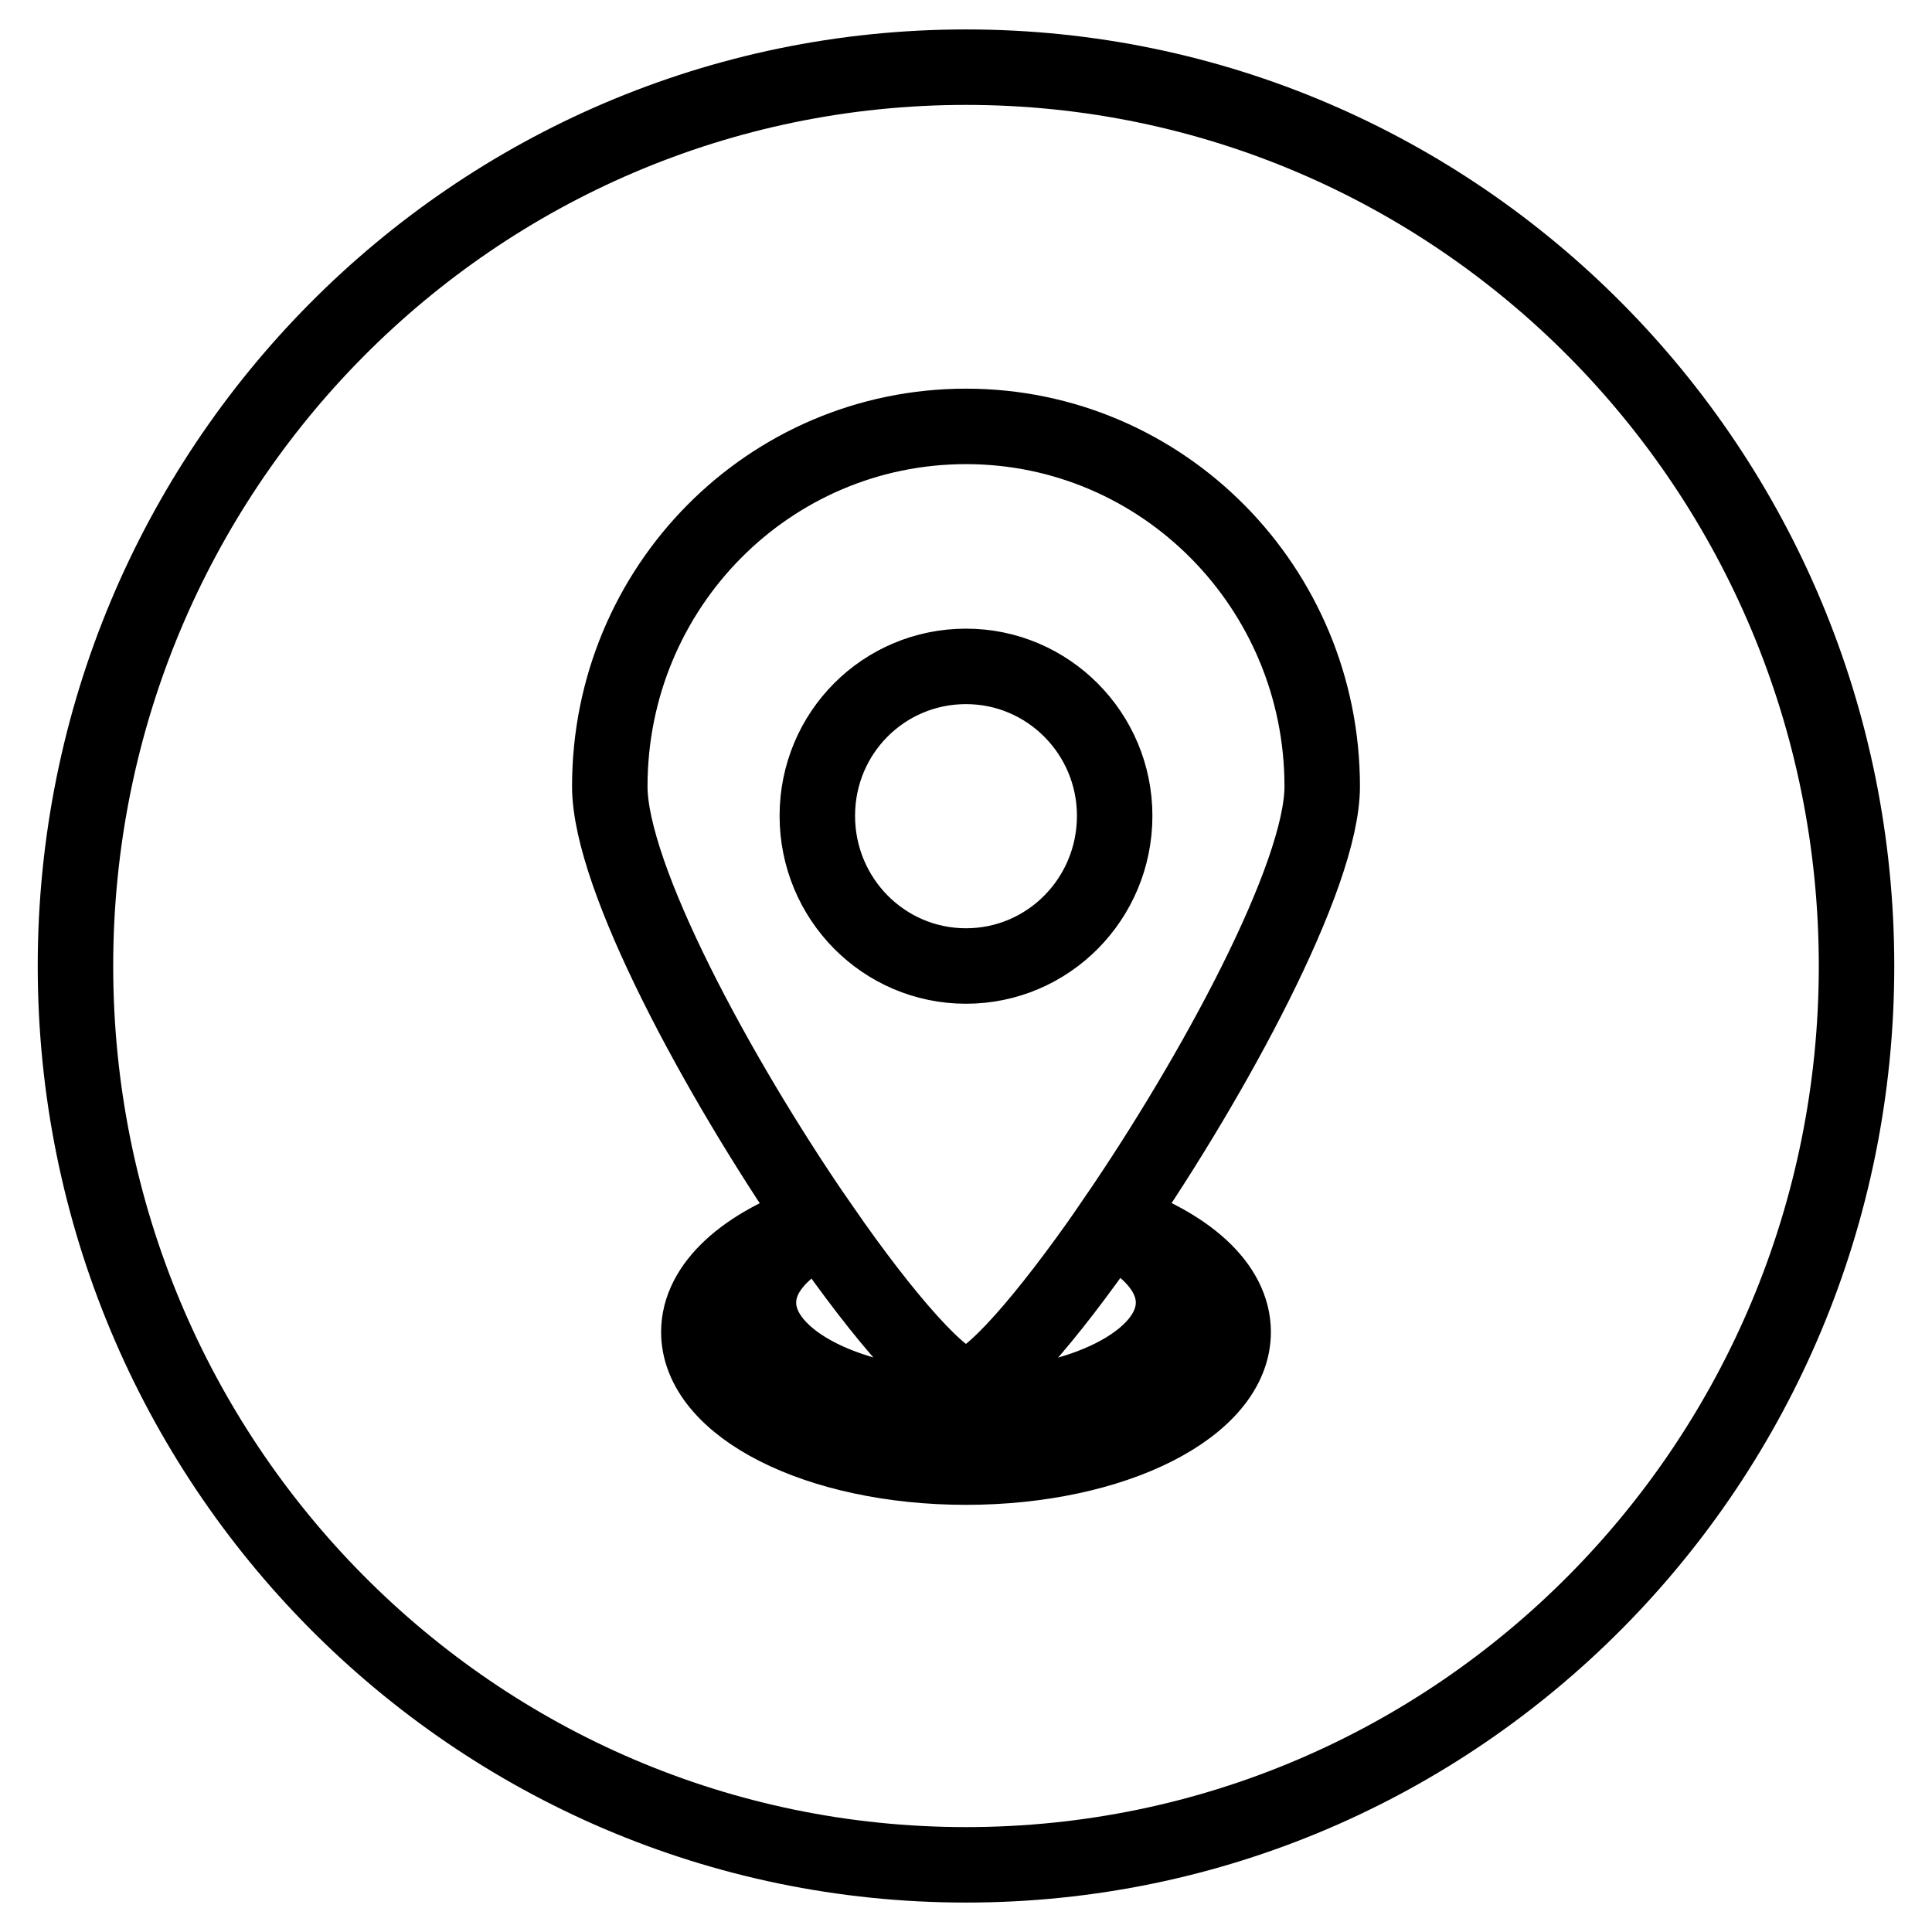 <?xml version="1.0" encoding="utf-8"?>
<!-- Svg Vector Icons : http://www.onlinewebfonts.com/icon -->
<!DOCTYPE svg PUBLIC "-//W3C//DTD SVG 1.1//EN" "http://www.w3.org/Graphics/SVG/1.1/DTD/svg11.dtd">
<svg version="1.1" xmlns="http://www.w3.org/2000/svg" xmlns:xlink="http://www.w3.org/1999/xlink" x="0px" y="0px" viewBox="0 0 256 256" enable-background="new 0 0 256 256" xml:space="preserve">
<g><g><path stroke-width="10" fill-opacity="0" stroke="#000000"  d="M128,247.1c-65.2,0-118-53.3-118-119.1C10,62.2,62.8,8.9,128,8.9c65.2,0,118,53.3,118,119.1C246,193.8,193.2,247.1,128,247.1z M128,56.5c-26.1,0-47.2,21.3-47.2,47.7c0,12,14.3,38.4,27.4,57.5c-9.4,3.2-15.6,8.6-15.6,14.8c0,9.9,15.8,17.9,35.4,17.9c19.6,0,35.4-8,35.4-17.9c0-6.2-6.2-11.6-15.7-14.8c13.1-19.1,27.5-45.6,27.5-57.5C175.2,77.9,154.1,56.5,128,56.5z M128,128c-10.9,0-19.7-8.9-19.7-19.9c0-11,8.8-19.8,19.7-19.8c10.9,0,19.7,8.9,19.7,19.8C147.7,119.1,138.9,128,128,128z M128,183.6c3,0,10.7-8.9,19.1-21c5.2,2.5,8.4,6.1,8.4,10c0,7.7-12.3,13.9-27.5,13.9c-15.2,0-27.5-6.2-27.5-13.9c0-3.9,3.2-7.4,8.4-9.9C117.2,174.7,125,183.6,128,183.6z"/></g></g>
</svg>